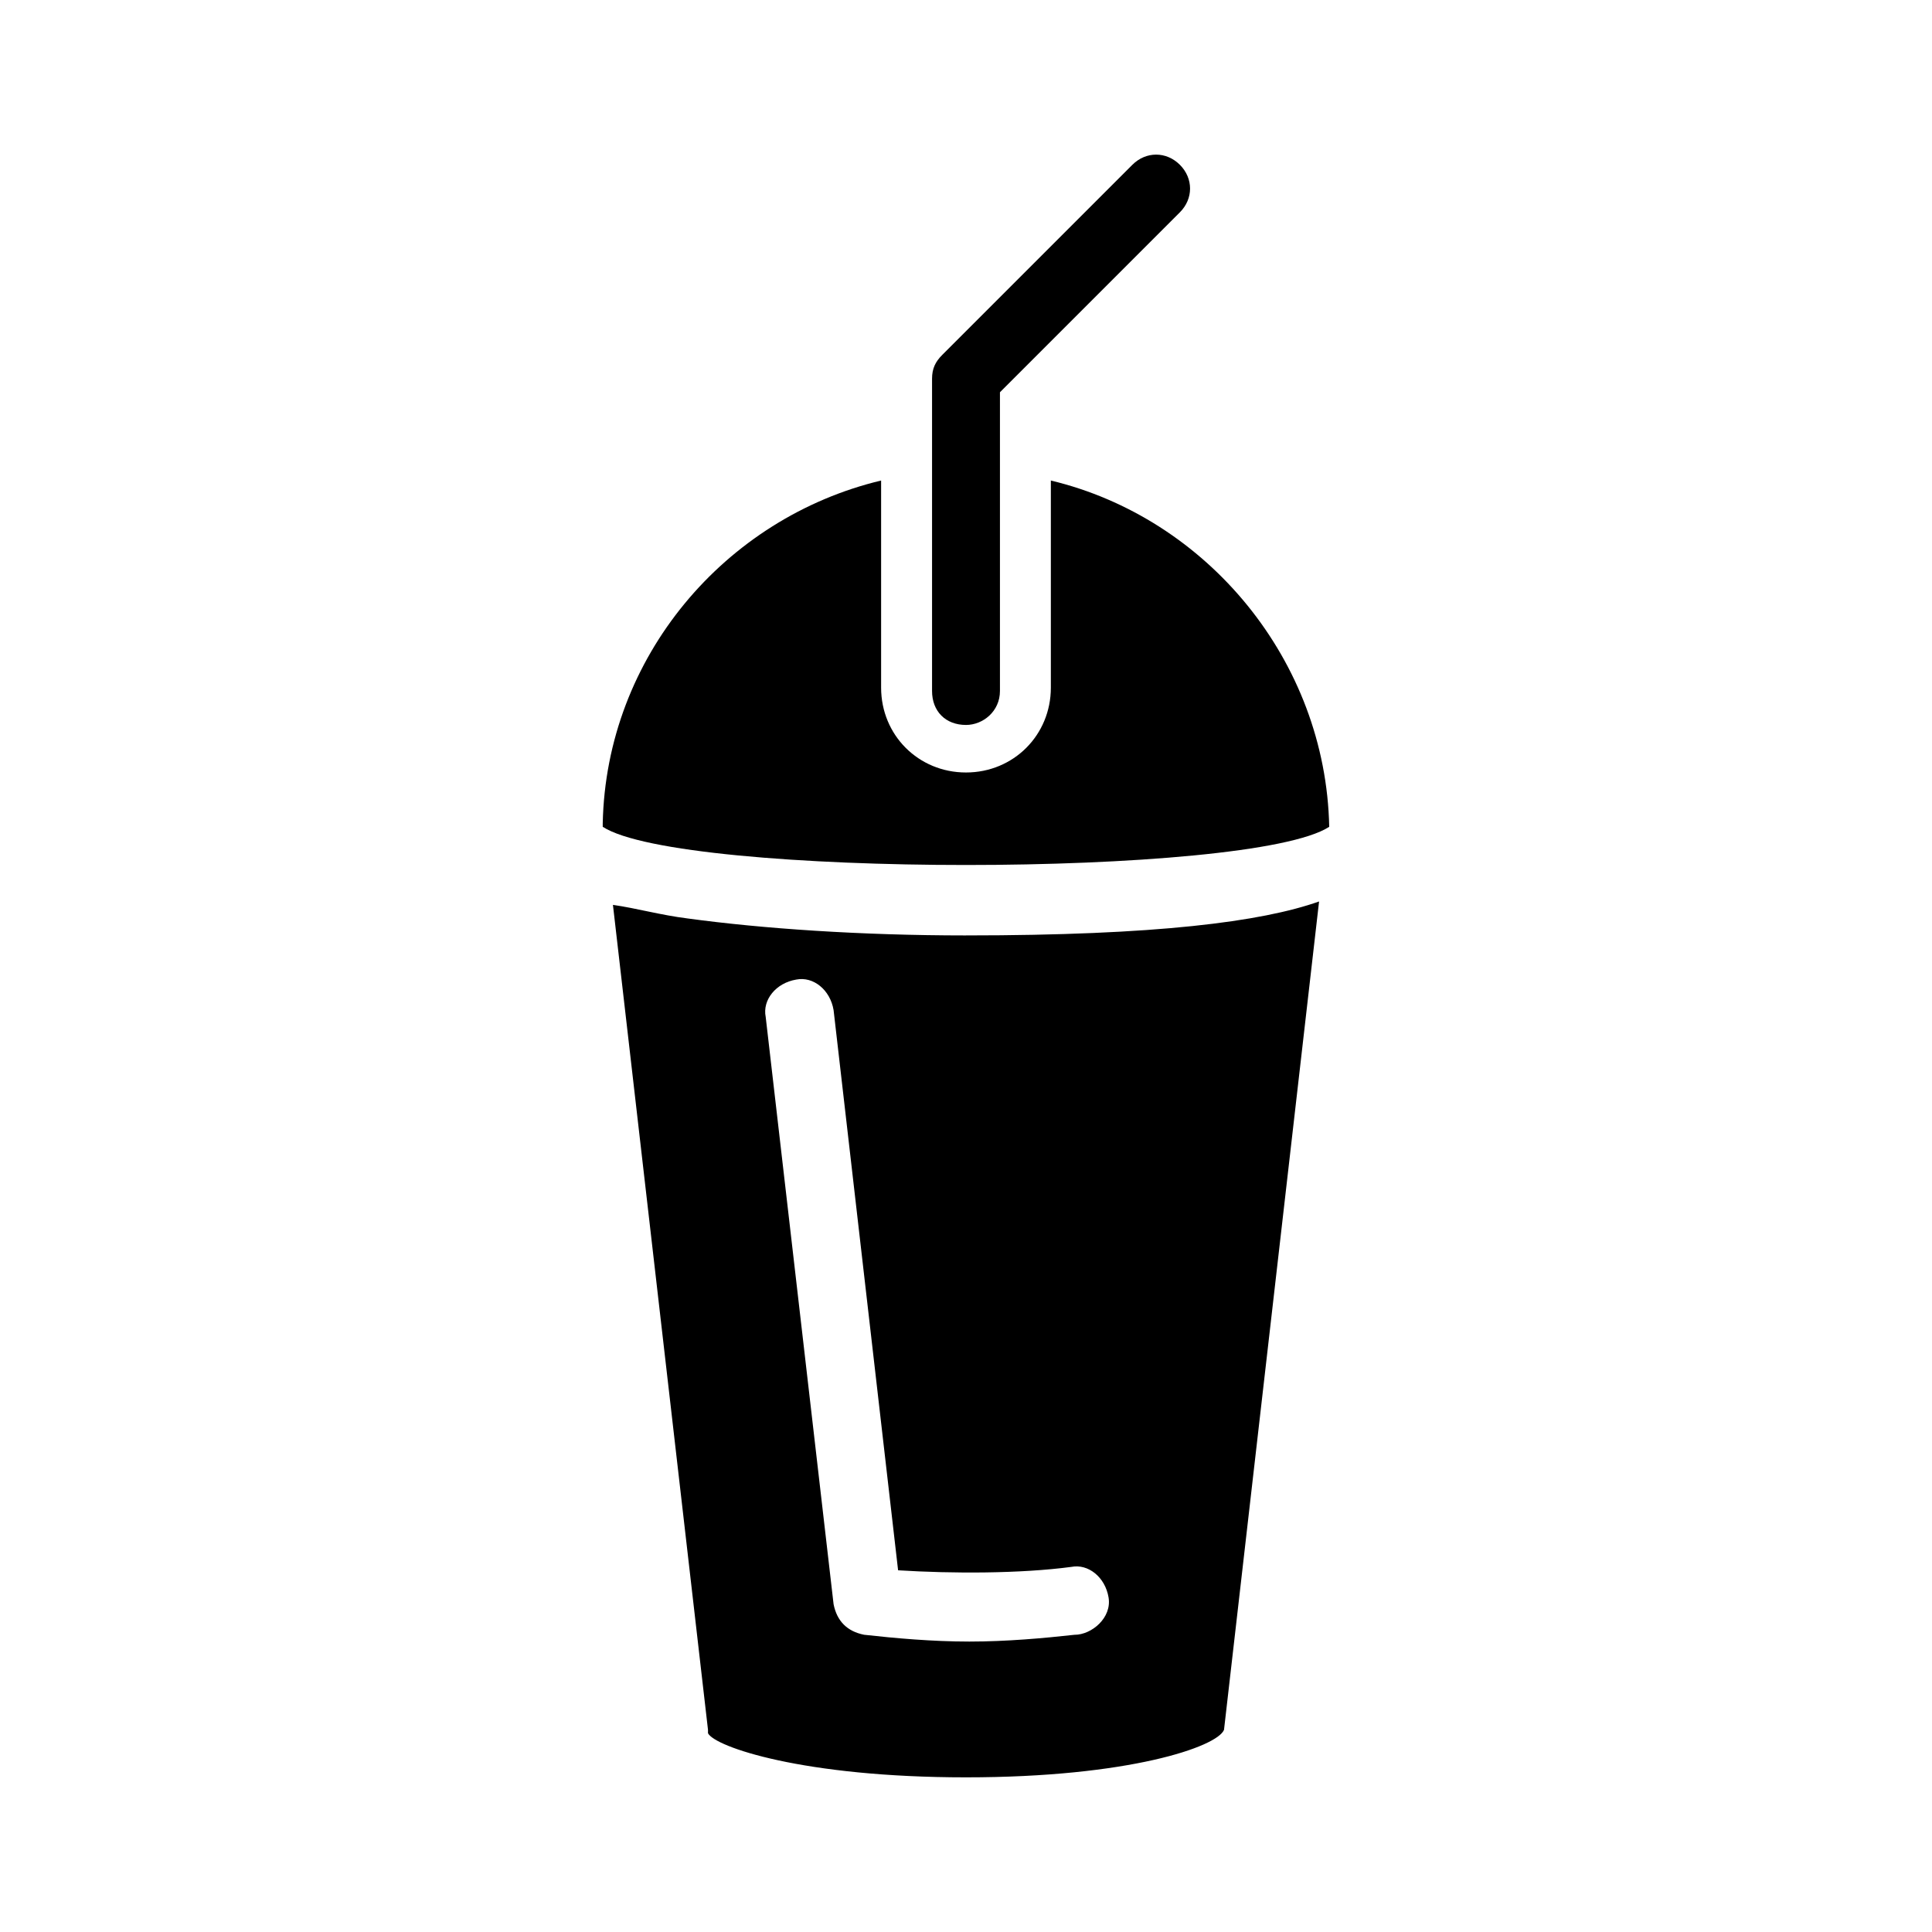 <?xml version="1.0" encoding="UTF-8"?>
<!-- Uploaded to: SVG Repo, www.svgrepo.com, Generator: SVG Repo Mixer Tools -->
<svg fill="#000000" width="800px" height="800px" version="1.1" viewBox="144 144 512 512" xmlns="http://www.w3.org/2000/svg">
 <g>
  <path d="m496.26 363.11c-20.691 13.496-171.84 13.496-192.53 0v-0.898c0.898-44.082 32.387-80.969 73.773-90.867v54.879c0 12.594 9.895 22.492 22.492 22.492 12.594 0 22.492-9.895 22.492-22.492v-54.879c41.383 9.895 72.871 47.68 73.77 91.766z"/>
  <path d="m400 391.9c-27.891 0-53.98-1.801-73.773-4.5-7.199-0.898-13.496-2.699-19.793-3.598l25.191 218.62v0.898c1.801 3.598 25.191 11.695 68.375 11.695s66.574-8.098 68.375-12.594l25.191-219.52c-15.297 5.398-43.188 8.996-93.566 8.996zm28.789 185.33c-8.098 0.898-17.992 1.801-27.891 1.801-9.895 0-19.793-0.898-27.891-1.801-4.5-0.898-7.199-3.598-8.098-8.098l-17.992-155.64c-0.898-4.5 2.699-8.996 8.098-9.895 4.5-0.898 8.996 2.699 9.895 8.098l17.094 148.45c14.395 0.898 32.387 0.898 45.883-0.898 4.5-0.898 8.996 2.699 9.895 8.098 0.902 5.394-4.496 9.891-8.992 9.891z"/>
  <path d="m400 336.12c-5.398 0-8.996-3.598-8.996-8.996v-82.77c0-2.699 0.898-4.5 2.699-6.297l50.383-50.383c3.598-3.598 8.996-3.598 12.594 0 3.598 3.598 3.598 8.996 0 12.594l-47.684 47.688v79.172c0 5.394-4.5 8.992-8.996 8.992z"/>
 </g>
</svg>